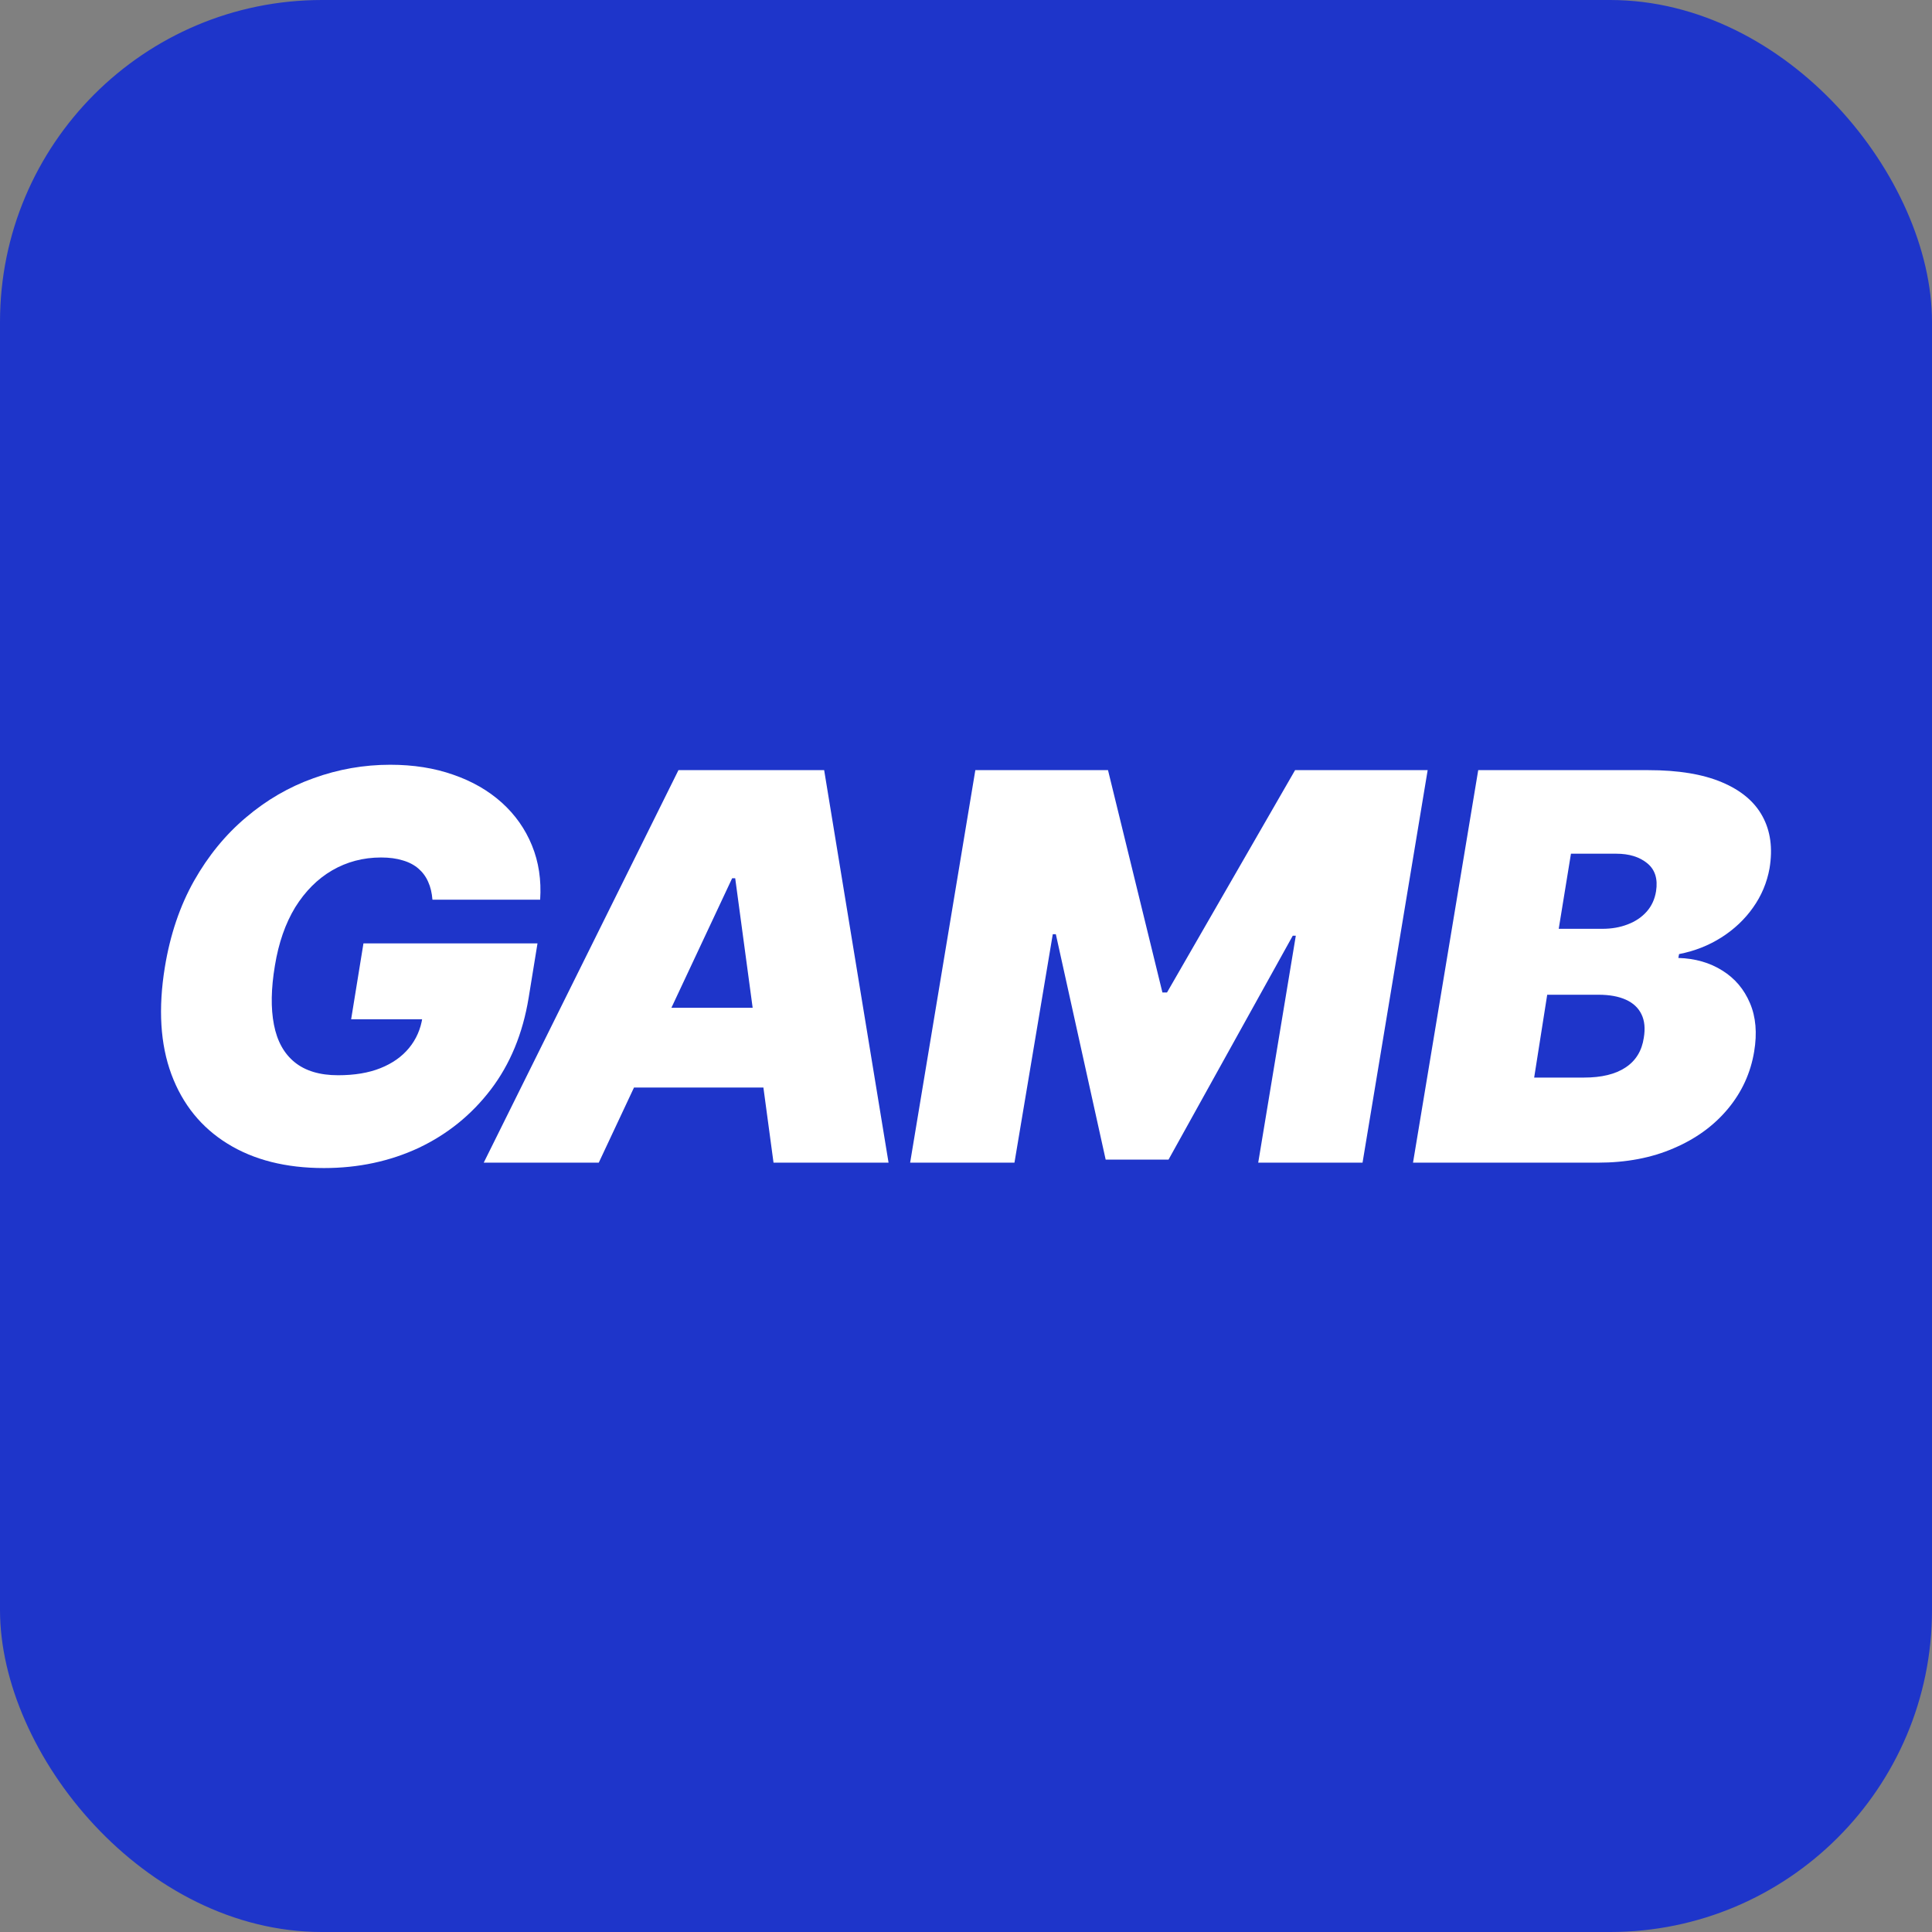 <svg width="24" height="24" viewBox="0 0 24 24" fill="none" xmlns="http://www.w3.org/2000/svg">
<rect x="0" y="0" width="24" height="24" fill="#808080" stroke="none"/>
<rect width="24" height="24" rx="4" fill="#1E35CA"/>
<path d="M5.372 11.176C5.365 11.092 5.348 11.018 5.319 10.955C5.291 10.89 5.25 10.835 5.198 10.79C5.146 10.745 5.08 10.71 5.003 10.688C4.926 10.664 4.837 10.652 4.734 10.652C4.511 10.652 4.309 10.706 4.126 10.812C3.944 10.918 3.791 11.072 3.667 11.271C3.545 11.472 3.461 11.713 3.415 11.995C3.367 12.281 3.363 12.525 3.403 12.729C3.442 12.932 3.528 13.088 3.66 13.195C3.793 13.303 3.973 13.357 4.2 13.357C4.403 13.357 4.579 13.328 4.726 13.269C4.874 13.21 4.992 13.127 5.081 13.019C5.17 12.911 5.226 12.784 5.248 12.638L5.477 12.662H4.362L4.515 11.719H6.677L6.567 12.395C6.494 12.84 6.337 13.22 6.096 13.536C5.856 13.85 5.557 14.091 5.2 14.26C4.843 14.426 4.451 14.51 4.024 14.51C3.551 14.51 3.152 14.409 2.826 14.207C2.501 14.006 2.268 13.719 2.129 13.345C1.991 12.972 1.964 12.529 2.048 12.014C2.114 11.611 2.235 11.254 2.41 10.943C2.586 10.632 2.801 10.369 3.055 10.155C3.309 9.939 3.589 9.776 3.895 9.667C4.202 9.556 4.519 9.5 4.848 9.5C5.135 9.5 5.396 9.541 5.631 9.624C5.866 9.705 6.067 9.821 6.234 9.971C6.4 10.121 6.525 10.298 6.608 10.502C6.692 10.707 6.726 10.932 6.71 11.176H5.372Z" fill="white"/>
<path d="M7.438 14.443H6.009L8.428 9.567H10.238L11.038 14.443H9.609L9.133 10.91H9.095L7.438 14.443ZM7.495 12.519H10.181L10.009 13.51H7.323L7.495 12.519Z" fill="white"/>
<path d="M12.116 9.567H13.764L14.44 12.329H14.497L16.088 9.567H17.735L16.926 14.443H15.63L16.097 11.624H16.059L14.516 14.405H13.735L13.116 11.605H13.078L12.602 14.443H11.306L12.116 9.567Z" fill="white"/>
<path d="M17.553 14.443L18.363 9.567H20.477C20.849 9.567 21.152 9.617 21.389 9.717C21.627 9.817 21.795 9.958 21.894 10.14C21.994 10.323 22.023 10.538 21.982 10.786C21.95 10.964 21.882 11.126 21.777 11.274C21.674 11.42 21.543 11.544 21.384 11.645C21.227 11.745 21.052 11.814 20.858 11.852L20.849 11.9C21.058 11.906 21.241 11.959 21.396 12.057C21.552 12.154 21.666 12.289 21.739 12.462C21.812 12.633 21.829 12.834 21.791 13.062C21.747 13.329 21.638 13.566 21.465 13.774C21.292 13.982 21.068 14.146 20.791 14.264C20.515 14.384 20.201 14.443 19.849 14.443H17.553ZM19.058 13.386H19.677C19.896 13.386 20.068 13.344 20.194 13.26C20.321 13.176 20.396 13.053 20.42 12.891C20.439 12.776 20.43 12.68 20.391 12.6C20.353 12.521 20.289 12.46 20.198 12.419C20.108 12.378 19.994 12.357 19.858 12.357H19.22L19.058 13.386ZM19.363 11.538H19.906C20.02 11.538 20.125 11.52 20.22 11.483C20.315 11.447 20.394 11.394 20.456 11.324C20.518 11.254 20.556 11.17 20.572 11.072C20.596 10.919 20.56 10.803 20.463 10.724C20.367 10.645 20.239 10.605 20.077 10.605H19.515L19.363 11.538Z" fill="white"/>
</svg>
